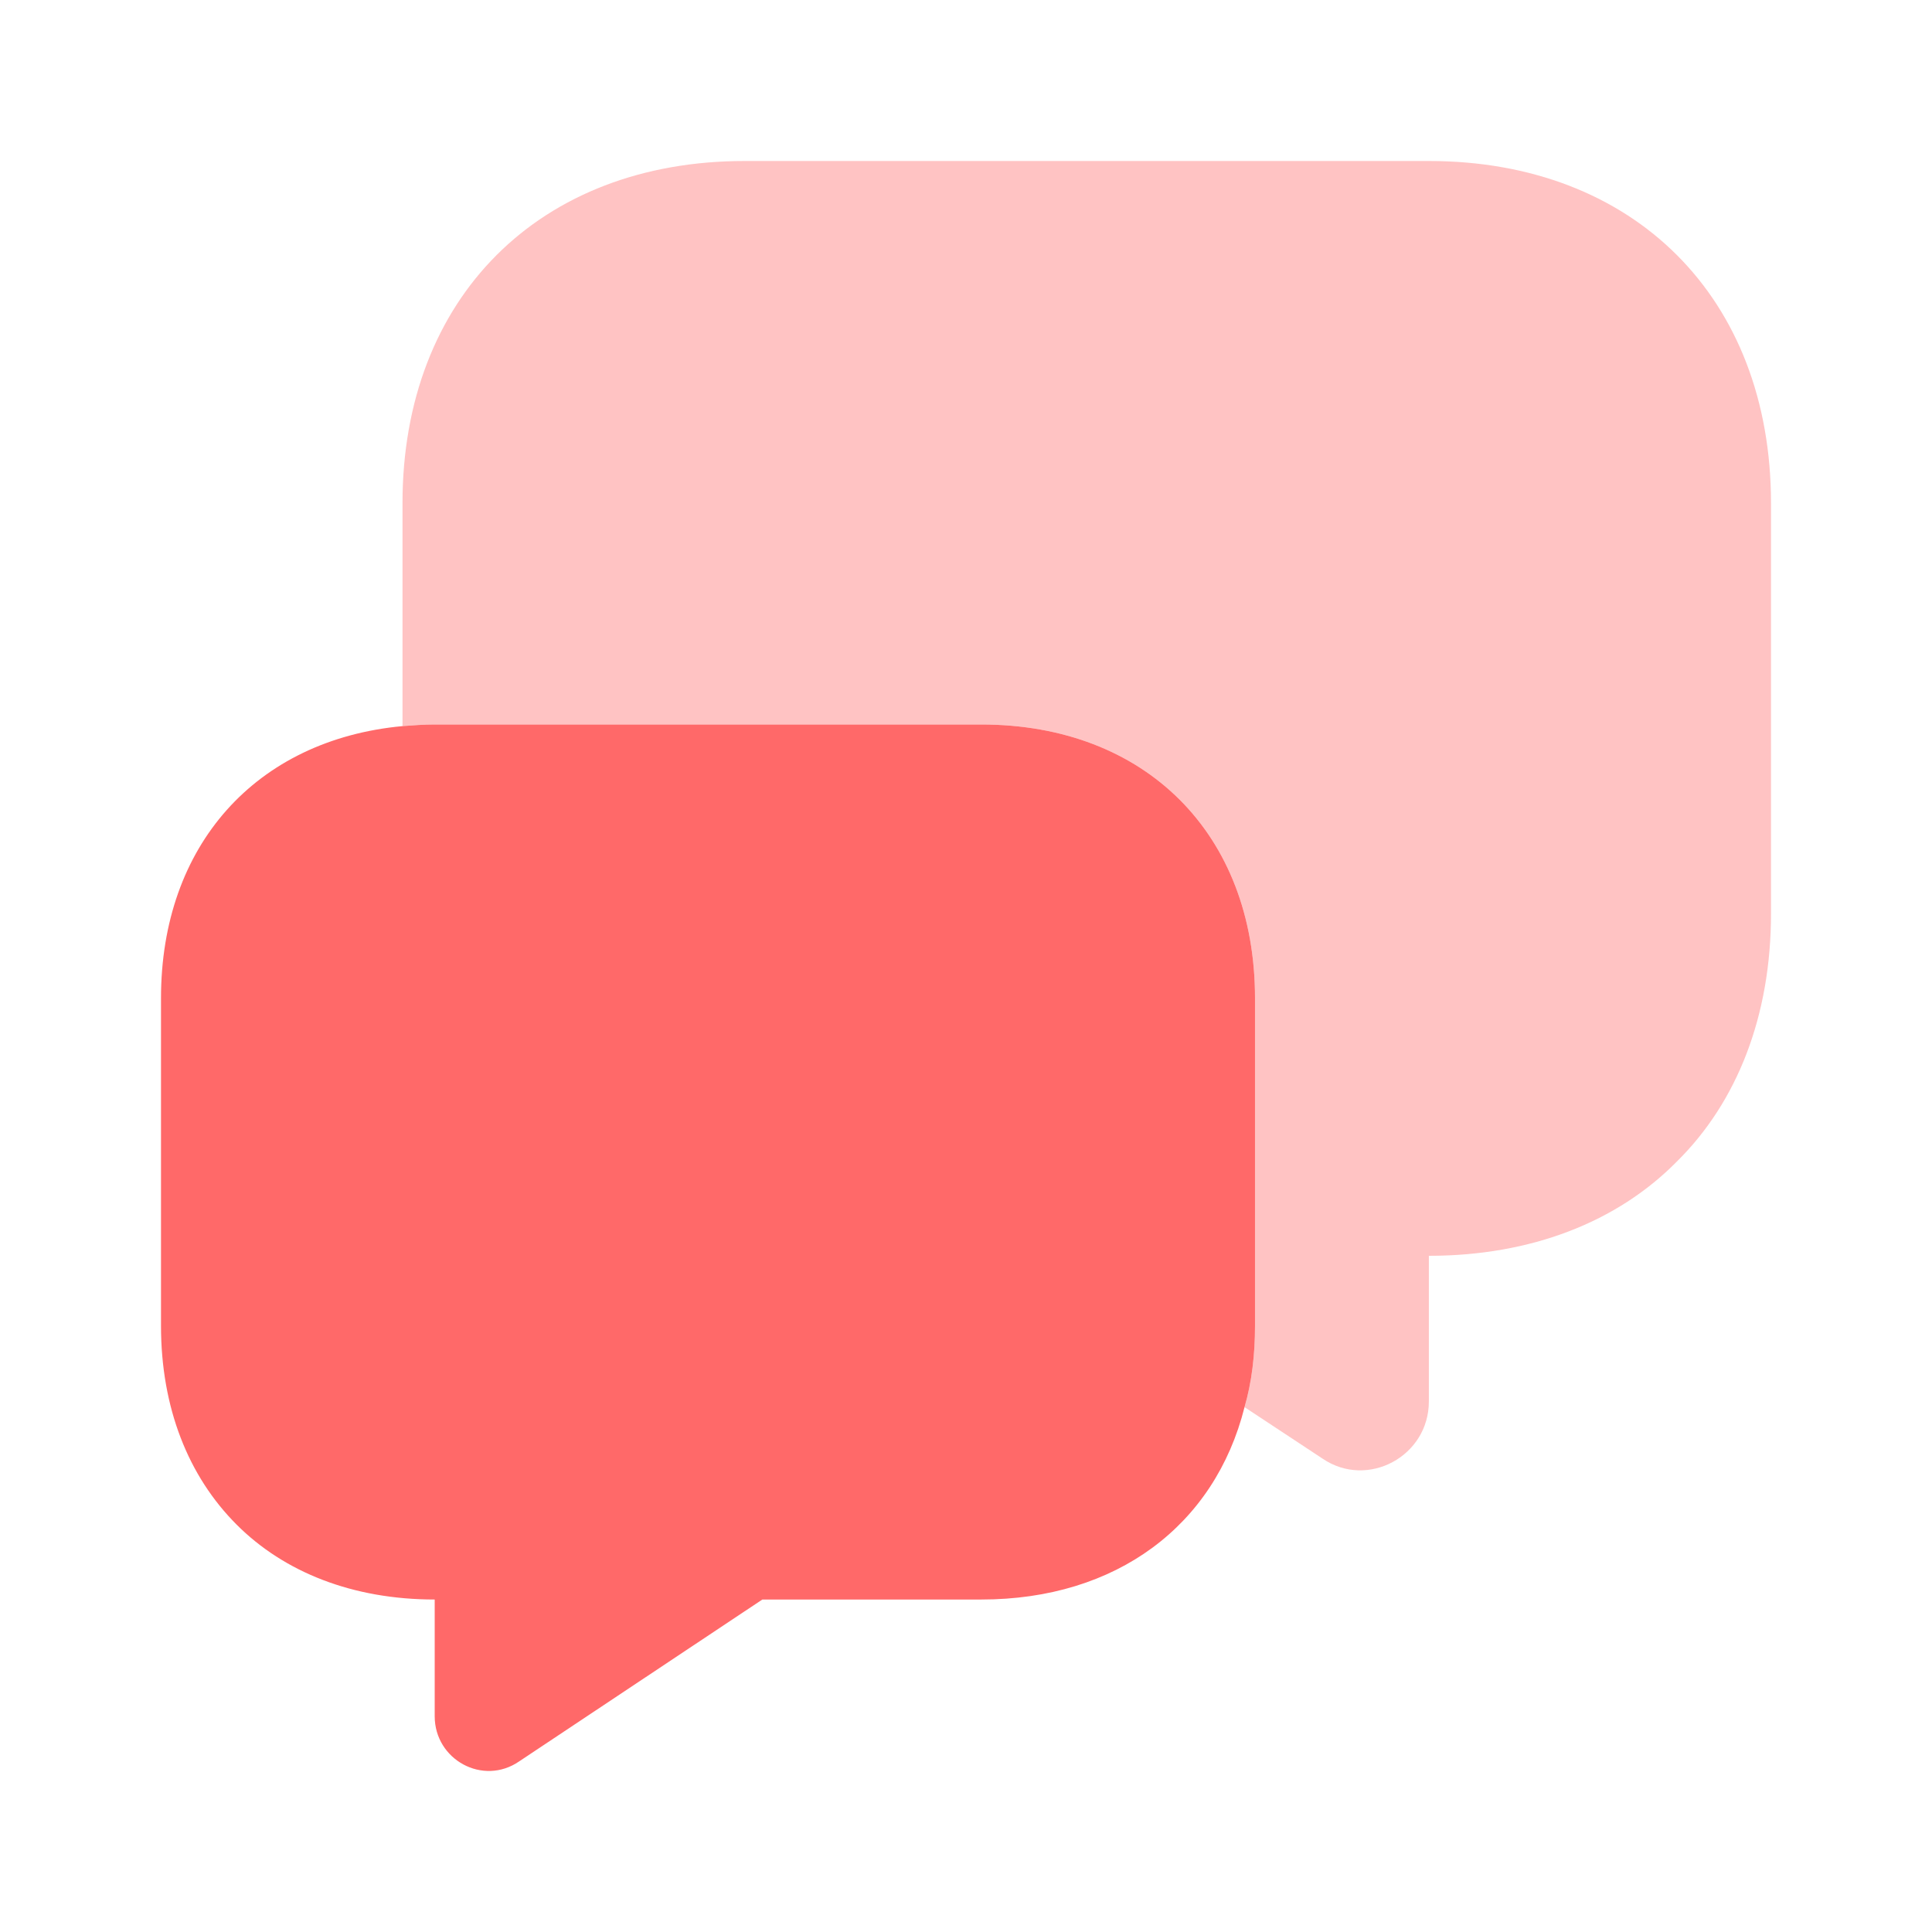 <svg width='66' height='66' viewBox='0 0 66 66' fill='none' xmlns='http://www.w3.org/2000/svg'><path opacity='0.4' d='M60.5 17.188V31.212C60.5 34.705 59.345 37.648 57.282 39.682C55.248 41.745 52.305 42.9 48.812 42.9V47.877C48.812 49.747 46.722 50.875 45.182 49.83L42.515 48.07C42.763 47.217 42.873 46.282 42.873 45.292V34.1C42.873 28.49 39.133 24.75 33.523 24.75H14.85C14.465 24.75 14.107 24.778 13.75 24.805V17.188C13.75 10.175 18.425 5.5 25.438 5.5H48.812C55.825 5.5 60.5 10.175 60.5 17.188Z' fill='#FF6969'/><path d='M42.873 34.1V45.292C42.873 46.282 42.763 47.217 42.515 48.07C41.498 52.112 38.142 54.642 33.523 54.642H26.043L17.738 60.17C16.5 61.023 14.85 60.115 14.85 58.63V54.642C12.045 54.642 9.708 53.708 8.085 52.085C6.435 50.435 5.5 48.097 5.5 45.292V34.1C5.5 28.875 8.745 25.273 13.75 24.805C14.107 24.778 14.465 24.75 14.85 24.75H33.523C39.133 24.75 42.873 28.49 42.873 34.1Z' fill='#FF6969'/></svg>